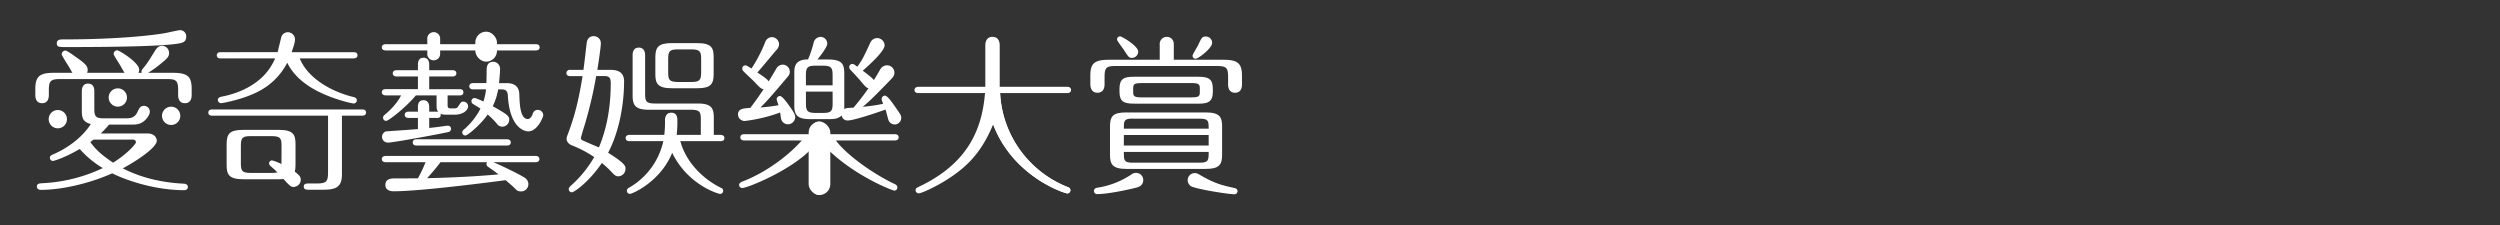 <svg id="圖層_2" data-name="圖層 2" xmlns="http://www.w3.org/2000/svg" viewBox="0 0 1500 135"><rect x="0" y="0" width="1500" height="135" fill="#333333" stroke="none"/><title>nav_btn1</title><path d="M39.25,30.34A2.29,2.29,0,0,0,37,32.56c0,.75,3.71,6.43,4.82,8.29,2.6,4.7,3.22,5.94,6.06,5.94A4.81,4.81,0,0,0,52.6,42c0-2.35-1.23-3.71-7.05-7.79C43.08,32.44,40.11,30.34,39.25,30.34Z" style="fill:#fff"/><path d="M39.74,28.24c26.59,0,58.13-.38,68-2.23,2.35-.5,4-1.11,4-4.21a3.69,3.69,0,0,0-3.59-3.71c-1.24,0-7.42,1.49-9.52,1.86-10.39,1.73-31.54,3.71-61.46,3.71-2.48,0-3.1,1.11-3.1,2.35C34.05,28.24,35.54,28.24,39.74,28.24Z" style="fill:#fff"/><path d="M68.19,32.32c0,1,3.33,5.68,4.57,8,2.85,5.07,3.34,6.06,6.06,6.06a4.67,4.67,0,0,0,4.7-4.57c0-4.33-12.12-11.63-13.11-11.63A2.19,2.19,0,0,0,68.19,32.32Z" style="fill:#fff"/><path d="M103.86,43.69h-15a63.26,63.26,0,0,0,8.43-6.14c3.33-2.71,4.16-3.75,4.16-5.83a4.33,4.33,0,0,0-4.16-4.27c-1.67,0-3,1-4.17,2.81-2.49,4-4.58,7.6-7.08,10.52-1,1.25-1.14,1.56-1.14,2.08a1.51,1.51,0,0,0,.21.83H32.33c-8.53,0-11.14,2.09-11.14,9.79v3.44c0,.93,0,5,4.06,5s4.06-4.06,4.06-5V54.21c0-5.52.94-6.77,6.67-6.77h64.23c5.63,0,6.67,1,6.67,6.77v2.71c0,.93,0,5,4.06,5s4.06-4.06,4.06-5V53.48C115,46.5,113.23,43.69,103.86,43.69Z" style="fill:#fff"/><path d="M110.42,110.22C95,109.49,82.83,105.74,73.67,101c8.43-4.48,20.4-12.5,20.4-16.56,0-1.14-.83-4.37-5.72-4.37H60.44a54.4,54.4,0,0,0,5-5.31H77.73c4.06,0,6.35,0,9.16-2.5,1-.94,3-3.23,3-5.21a3.45,3.45,0,0,0-3.54-3.53c-2.19,0-2.81,1.45-3.75,3.43C80.75,71,78,71,75,71H62.53c-5.11,0-5.94-1-5.94-5.93V54.73c0-.83,0-4.58-3.75-4.58-3.43,0-3.75,3.23-3.75,4.58V66.18c0,3.33,0,7,5.42,8.23C49,82.94,40.14,89,32.33,92.42c-1.66.73-2.39,1-2.39,2.29a1.91,1.91,0,0,0,1.77,1.87c.41,0,6.45-1.56,16.14-7.18a57,57,0,0,0,13.84,11.45,95.09,95.09,0,0,1-35.92,9.06c-2.08.1-3.64.21-3.64,2,0,1.35,1,2,2.39,2,13.43,0,30.2-4.27,42.79-9.9,12.71,6.15,29.16,10.1,43.11,10.1,1.35,0,2.29-.62,2.29-1.87S111.87,110.33,110.42,110.22Zm-56.22-25a18.87,18.87,0,0,0,1.87-1.45H79.7a1.68,1.68,0,0,1,1.88,1.56c0,1-5.31,7.08-13.74,12.28C62.21,93.77,57.94,90.54,54.2,85.23Z" style="fill:#fff"/><path d="M132.38,35.05h32.7A36.55,36.55,0,0,1,161,42.13c-8.85,11.87-24,15.1-27.91,15.83-.83.21-2.39.52-2.39,2.08a2,2,0,0,0,2,1.87c.83,0,13.84-2.39,22.8-7.28a39.77,39.77,0,0,0,16.86-17c4.48,9.26,13.43,15.2,22.39,19.05,8.12,3.54,16.55,5.41,17.49,5.41a1.93,1.93,0,0,0,1.87-1.87c0-1.56-1.45-1.88-2.29-2.08-10.83-2.61-26.55-9.9-32-23.12h32.38c.73,0,2.29-.21,2.29-1.87S213,31.3,212.24,31.3H175c1.35-4.06,2-5.93,2-7.7a4.35,4.35,0,0,0-4.26-4.27,4.11,4.11,0,0,0-4.06,3.33c-.32,1.25-1.67,6.87-2.09,8.64H132.38c-.72,0-2.29.21-2.29,1.88S131.55,35.05,132.38,35.05Z" style="fill:#fff"/><path d="M217.34,65.66H127.28c-.73,0-2.29.21-2.29,1.88s1.46,1.87,2.29,1.87h69.55v34c0,5.52-.94,6.67-6.66,6.67h-5.1c-1.15,0-2.82,0-2.82,1.87s1.77,1.88,2.82,1.88h8.85c6.87,0,11.24-1.05,11.24-9.06V69.41h12.18c.63,0,2.29-.1,2.29-1.87S218.07,65.66,217.34,65.66Z" style="fill:#fff"/><path d="M256.38,23.5a3.87,3.87,0,1,1,7.71,0v3h24.15V23.6a4,4,0,0,1,4-4.27,3.94,3.94,0,0,1,3.85,4.27v2.91h25.4c.84,0,2.29.21,2.29,1.88s-1.56,1.87-2.29,1.87h-25.4c0,2.19,0,5.94-3.85,5.94s-4-3.75-4-5.94H264.09v1.88a3.88,3.88,0,0,1-3.86,4.06,3.83,3.83,0,0,1-3.85-4.06V30.26H231.5c-.83,0-2.4-.21-2.4-1.87s1.67-1.88,2.4-1.88h24.88Zm1.15,30h18.22c.73,0,2.29.1,2.29,1.87s-1.46,1.88-2.29,1.88h-7.19v5.41c0,2,.32,2.4,2.29,2.4,3.13,0,3.23,0,4.17-1.36,1.77-2.7,1.77-2.7,3.12-2.7a2.76,2.76,0,0,1,2.71,2.7c0,2.71-3.33,5.11-8,5.11H269.6c-3.33,0-4.16,0-5.31-.63.32.83.32,2.6-2.08,2.6h-4.68v6c2.91-.31,6.45-.73,10.62-1.35h.62a1.85,1.85,0,0,1,1.88,1.77,2,2,0,0,1-1.57,2c-1.77.52-32.69,6.35-36.23,6.35a3.46,3.46,0,0,1-1.45-6.67c.31-.1,16.65-1.14,19.36-1.45V70.76h-5.62c-.73,0-2.29-.21-2.29-1.87S244.41,67,245.14,67h5.62v-2.7c0-1.36.1-4.17,3.33-4.17,3,0,3.44,2.71,3.44,4.17V67h5.41c-.94-1.14-1-1.66-1-4.89V57.23H249.51c-5.73,7-16.34,15.3-17.8,15.3a1.87,1.87,0,0,1-1.88-1.87,2.12,2.12,0,0,1,.84-1.67c1.25-1,6.87-5.62,10-11.76H231.5c-.73,0-2.4-.21-2.4-1.88s1.57-1.87,2.4-1.87h19.26v-7.6h-12.7c-.73,0-2.4-.21-2.4-1.87s1.57-1.88,2.4-1.88h12.7V38.9c0-1.35.21-4.26,3.33-4.26s3.44,2.81,3.44,4.16v3.33h14c.73,0,2.29.21,2.29,1.88s-1.56,1.87-2.29,1.87h-14ZM250.76,107a91.51,91.51,0,0,0,4.58-9.68H231.5c-.83,0-2.4-.21-2.4-1.87s1.67-1.88,2.4-1.88h89.85c.73,0,2.29.21,2.29,1.88s-1.56,1.87-2.29,1.87H296c6.45,2.71,16.24,7.6,18.74,9.27a4.54,4.54,0,0,1,2.29,4,4.37,4.37,0,0,1-4.48,4.27,4.2,4.2,0,0,1-3.44-1.66c-1.77-1.77-3.95-3.54-5.72-5.1-15.72,2.08-52.37,6.66-67.16,6.66-.83,0-5,0-5-3.85s3.95-3.86,5.62-3.86Zm-.83-19.67c-.73,0-2.29-.21-2.29-1.88s1.56-1.87,2.29-1.87h54.24c.73,0,2.29.21,2.29,1.87s-1.56,1.88-2.29,1.88Zm14.36,10c-2.49,3.33-5.2,6.46-8,9.58,22.9-.52,37.37-1.77,42.79-2.29-1.67-1.35-4.69-3.44-6.46-4.69a1.83,1.83,0,0,1-.73-1.45,2,2,0,0,1,.32-1.15Zm19.58-43.73c-.83,0-2.29-.2-2.29-1.87s1.56-1.87,2.29-1.87h8c0-2.19.11-4.9.11-7.29,0-1.88,0-5.52,4.06-5.52a4.19,4.19,0,0,1,4,4.37c0,2.19-.42,6.25-.63,8.44h4.37c5.31,0,7.71,2.39,7.81,6.76.21,6,.52,14.79,5.1,14.79,1.67,0,2.61-2.19,2.92-3a3.1,3.1,0,0,1,3.12-2.5,3.31,3.31,0,0,1,3.23,3.23c0,1-3.44,9.68-8.95,9.68-2.19,0-11.14-1.87-12.29-21.34-.1-2.4-.83-3.86-3.75-3.86h-2.08a36.47,36.47,0,0,1-3.23,10.1c8.54,4.9,9.89,5.73,9.89,8.23A4.22,4.22,0,0,1,301.36,76a3.91,3.91,0,0,1-3.23-1.77,45.61,45.61,0,0,0-5.52-5.52c-4.27,6.14-12,12.6-13.43,12.6a1.88,1.88,0,0,1-1-3.44,42.1,42.1,0,0,0,10.1-12.7c-.73-.52-3.85-2.39-4.48-2.81a1.83,1.83,0,0,1-.93-1.67,1.85,1.85,0,0,1,1.87-1.87c.83,0,4.27,1.56,5.31,2.08a33.53,33.53,0,0,0,1.56-7.29Z" style="fill:#fff"/><path d="M465.86,41.07a4.57,4.57,0,0,1,3.75-2.29,4.29,4.29,0,0,1,4.27,4.27c0,1.56-.63,2.29-1.88,3.74-9.06,10.73-11.35,13.33-15.72,17.7a109.05,109.05,0,0,0,10.83-1.35C466.69,62,466,59.81,466,59.6a2,2,0,0,1,1.88-2c1.56,0,4.27,4,5.72,5.94,1.88,2.7,3.54,5,3.54,6.76a4.45,4.45,0,0,1-4.37,4.27,4.24,4.24,0,0,1-4.16-3.43c-.11-.52-.42-3.13-.52-3.65a92.58,92.58,0,0,1-21.24,5.1,4,4,0,0,1-4.06-3.85c0-3.64,3.54-3.75,7.39-4,3.12-4,6.35-8.75,8-11.25-1.24-.1-1.87-.42-5.83-4.68-1.77-1.77-4.68-4.38-6.45-6.25a2.06,2.06,0,0,1-.52-1.46,1.78,1.78,0,0,1,1.77-1.87c.73,0,1,.21,3.75,1.87a86.74,86.74,0,0,0,8.22-15.82,4.3,4.3,0,0,1,4.06-3,4.43,4.43,0,0,1,4.27,4.27,5.33,5.33,0,0,1-1.77,3.64c-1.77,2.08-9.58,11.45-11.24,13.33,2.08,1.35,6.14,4,6.76,5.31C462,47.63,465.13,42.21,465.86,41.07ZM495.43,112c0,1.46-.32,4.89-4,4.89-4.06,0-4.06-4.06-4.06-4.89V88.65C476,101.56,448.68,112.8,445.35,112.8a1.85,1.85,0,0,1-1.88-1.77c0-1.35,1.57-2,2.19-2.18,14.26-5.52,27.9-15.93,35.4-24.58H446.49c-.72,0-2.29-.2-2.29-1.87s1.57-1.87,2.29-1.87h40.92V77.82c0-1.56.42-4.89,4-4.89,4.06,0,4.06,3.95,4.06,4.89v2.71h41.43c.73,0,2.29.2,2.29,1.87s-1.56,1.87-2.29,1.87H501.57c4.79,6.88,19.47,18.54,34.77,25.93.94.41,2.09,1,2.09,2.29a1.81,1.81,0,0,1-1.77,1.87c-1.36,0-24.89-9.26-41.23-26Zm-9.06-40.5c-8.64,0-9.79-2.92-9.79-8.54V44.19c0-3.64,0-8.54,8.23-8.54a61.54,61.54,0,0,0,3.33-9.89,4.47,4.47,0,0,1,4.27-3.64,4.1,4.1,0,0,1,3.95,4c0,2.18-4.26,7.6-5.93,9.57h6.45c8.54,0,9.69,2.92,9.69,8.54V65.53c.93-.72,1.35-.72,5.52-.93a141.21,141.21,0,0,0,9-11.66c-1.25-.21-2.29-1.46-4.58-4.17-1.46-1.77-3.95-4.47-6.24-6.87a2.34,2.34,0,0,1-.73-1.67,1.86,1.86,0,0,1,1.87-1.87c.73,0,1.35.42,3,1.67,3.23-4.69,3.23-4.69,7.7-14.27a4.54,4.54,0,0,1,4.17-2.91,4.49,4.49,0,0,1,4.48,4.37c0,3.33-8.33,11-13.12,15.2,2,1.46,5.83,4.37,6.66,5.62.73-1,3.44-5.72,4-6.66a4.77,4.77,0,0,1,3.95-2.19,4.4,4.4,0,0,1,4.38,4.48c0,1.77-.94,2.71-1.88,3.75-9.47,9.79-12.49,12.8-17.07,16.66a115.85,115.85,0,0,0,12.18-1.77C529,60,529,59.81,529,59.39a2,2,0,0,1,2-2c1.46,0,4.27,4.06,5.73,6.15,3.54,5.1,4,5.62,4,7.08a3.93,3.93,0,0,1-7.7,1.24c-.31-.93-1.46-5.3-1.67-6.14-4.89,1.77-19,6.56-22.69,6.56a3.46,3.46,0,0,1-3.65-3c-2.39,2.19-4.89,2.19-8,2.19Zm-2.81-20.3h16V45.34c0-4.58-.62-5.94-5.93-5.94h-4.17c-5.1,0-5.93,1.15-5.93,5.94Zm16,3.74h-16v6.88c0,4.58.62,5.93,5.93,5.93h4.17c5.1,0,5.93-1,5.93-5.93Z" style="fill:#fff"/><path d="M551,55.85c-.73,0-2.29-.21-2.29-1.87S550.4,52.1,551,52.1h40.19V27.32c0-1.77.52-5.2,4.27-5.2,4,0,4.37,3.54,4.37,5.2V52.1h40.5c.83,0,2.29.21,2.29,1.88s-1.56,1.87-2.29,1.87H600.06a64.21,64.21,0,0,0,40.4,56.33c.83.31,1.77.62,1.77,2a1.84,1.84,0,0,1-1.67,1.88c-2,0-32.9-10.2-44.66-41.44-7.4,17.81-16.56,26.45-30,34.57C560,112.7,552.79,116,551.23,116a1.86,1.86,0,0,1-1.87-1.88c0-.93.52-1.35,1.56-1.87,26-12.28,38-30.09,40.08-56.43Z" style="fill:#fff"/><path d="M432.34,80.94h-4.06V70.64c0-6.15-1.77-8.54-9.79-8.54H393c-5.31,0-5.93-1.35-5.93-5.94V33.05c0-1.25-.32-4.48-3.75-4.48-3.75,0-3.75,3.65-3.75,4.58V57.31c0,6,1.77,8.54,9.79,8.54h25.19c5.42,0,5.94,1.35,5.94,5.93v9.16H406a64.52,64.52,0,0,0,.42-8.53c0-1.46,0-4.79-3.64-4.79S399,71.26,399,72.09a66.05,66.05,0,0,1-.42,8.85H377.68c-.52,0-2.29.11-2.29,1.88s1.77,1.87,2.29,1.87H398a42.83,42.83,0,0,1-20.51,27.9,2.09,2.09,0,0,0-1.36,1.88,1.85,1.85,0,0,0,1.77,1.87c1.57,0,18.43-7.39,25.41-24.67,9.47,19.47,27.8,24.67,28.73,24.67a1.87,1.87,0,0,0,1.88-1.87,1.84,1.84,0,0,0-1.36-1.77c-11-5.42-21-15.52-24.36-28h24.16c.72,0,2.29-.21,2.29-1.87S433,80.94,432.34,80.94Z" style="fill:#fff"/><path d="M364.87,91.67c6.56-12.5,9.58-28.84,9.58-42.9,0-5.93-4.48-6.87-8.23-6.87h-7.8c1.45-9.27,2.08-14.37,2.08-15.72a4.2,4.2,0,0,0-4.27-4.48c-2.29,0-3.75,1.36-4.17,3.75-.1.73-1.66,14.58-2,16.45h-7.92a2,2,0,0,0-2.29,2c0,1.56,1.56,1.77,2.29,1.77h7.4c-2,12.28-4.06,21.86-8.23,33.21-.73,2.08-1.35,3.23-1.35,4.37,0,1.67,1.14,3.13,3.22,4a66,66,0,0,1,13.33,7,68,68,0,0,1-14,17.17c-.94.94-1.25,1.25-1.25,2.09a1.87,1.87,0,0,0,1.87,1.87c1.36,0,10.21-6.14,18-17.59a58.83,58.83,0,0,1,6.35,6c1.14,1.15,2,2,3.54,2a4.45,4.45,0,0,0,4.27-4.37C375.39,99.79,375.39,98.23,364.87,91.67Zm-5.52-3.23c-2.29-.94-5.72-2.4-9.68-4.17a1.62,1.62,0,0,1-1.15-1.35c0-.42,1.36-5.1,2-7a249.15,249.15,0,0,0,7.19-30.3h4.89c3.12,0,3.85,1.25,3.85,4.37C366.43,63.14,364.45,76.26,359.35,88.44Z" style="fill:#fff"/><path d="M679.29,34.72A3.78,3.78,0,0,0,682.93,31c0-3.44-9.78-9.16-10.82-9.16a1.75,1.75,0,0,0-1.88,1.87c0,.83,3.54,5.31,4.17,6.35C677.21,34.4,677.42,34.72,679.29,34.72Z" style="fill:#fff"/><path d="M717.39,35.24c1.57,0,9.9-6.25,9.9-9.58a3.8,3.8,0,0,0-3.75-3.75c-2.19,0-2.61.73-4.58,5-.42,1-3.44,5.72-3.44,6.56A1.85,1.85,0,0,0,717.39,35.24Z" style="fill:#fff"/><path d="M681.58,103.74a4,4,0,0,0-2.6.84,50.33,50.33,0,0,1-20.3,8c-.84.11-2.3.42-2.3,2a1.87,1.87,0,0,0,2.09,1.88c5.51,0,17.18-2.3,22.8-3.75,1.77-.42,4.68-1.25,4.68-4.69A4.25,4.25,0,0,0,681.58,103.74Z" style="fill:#fff"/><path d="M734,35.86H704.28V26.7c0-3.85-2.92-4.58-4.17-4.58a4.21,4.21,0,0,0-4.27,4.58v9.16h-30.4c-9.26,0-11.24,2.5-11.24,9.68v4.9c0,1.56.41,5.2,4.27,5.2,4.27,0,4.27-4.27,4.27-5.2V46.27c0-5.62,1-6.66,6.66-6.66h60.8c5.73,0,6.66,1.15,6.66,6.66v4.27c0,.94,0,5.1,4.17,5.1s4.16-4.16,4.16-5.1v-5C745.19,37.94,742.59,35.86,734,35.86Z" style="fill:#fff"/><path d="M666,76V92.81c0,5.52,1.25,8.54,9.79,8.54h47.68c8.23,0,9.79-2.71,9.79-8.54V76c0-5.63-1.25-8.54-9.79-8.54H675.75C667.52,67.41,666,70,666,76Zm13.54-4.79H720c5.1,0,5.2,1.45,5.2,6H674.29C674.29,72.61,674.29,71.16,679.5,71.16Zm-5.21,9.78H725.2v6.35H674.29ZM725.2,91.15c0,5-.1,6.45-5.2,6.45H679.5c-5.21,0-5.21-1.46-5.21-6.45Z" style="fill:#fff"/><path d="M740.61,112.8c-7-1.56-11.45-2.5-20.4-7.7-1.67-1-2.19-1.25-3.44-1.25a4.26,4.26,0,0,0-4.16,4.27,4.31,4.31,0,0,0,3.33,4.16c5.83,1.87,21.65,4.27,24.57,4.27a1.82,1.82,0,0,0,2-1.87C742.49,113.22,741.13,112.91,740.61,112.8Z" style="fill:#fff"/><path d="M167.53,77.93H145.77c-8,0-9.79,2.4-9.79,8.54V99c0,5.42,1.15,8.54,9.79,8.54h21.76c8,0,9.78-2.4,9.78-8.54V86.47C177.31,81.05,176.17,77.93,167.53,77.93Zm1.35,19.89c0,4.89-.94,5.93-5.93,5.93h-12.6c-5.31,0-5.83-1.35-5.83-5.93V87.61c0-4.89.83-5.93,5.83-5.93H163c5.31,0,5.93,1.35,5.93,5.93Z" style="fill:#fff"/><path d="M177.58,111.87a4.26,4.26,0,0,0,2.67-5.33c-1.32-3.84-15.95-10.8-17.52-10.25a1.86,1.86,0,0,0-1.16,2.38c.13.4.43.62.93,1.11a63.31,63.31,0,0,1,7,6.94C174.19,111.94,174.92,112.79,177.58,111.87Z" style="fill:#fff"/><path d="M403,52.94h15.4c8,0,9.79-2.4,9.79-8.54v-10c0-5.41-1-8.53-9.79-8.53H403c-8,0-9.79,2.5-9.79,8.53v10C393.19,49.81,394.33,52.94,403,52.94Zm-2.09-17.39c0-4.89.84-5.93,5.94-5.93h7.91c5.31,0,5.93,1.35,5.93,5.93v7.7c0,4.9-.93,5.94-5.93,5.94h-7.91c-5.42,0-5.94-1.36-5.94-5.94Z" style="fill:#fff"/><path d="M719.06,62.2c5.62,0,8.64-1,8.64-7.18V53.25c0-5.94-2.6-7.19-8.64-7.19H680.23c-5.63,0-8.54,1-8.54,7.19V55c0,5.93,2.6,7.18,8.54,7.18Zm-39.15-9.37c0-2.5,1.05-3,5.21-3h29.57c4.27,0,5.2.63,5.2,3v2.61c0,2.49-1,3-5.2,3H685.12c-4.37,0-5.21-.62-5.21-3Z" style="fill:#fff"/><rect x="285.19" y="19" width="13" height="18" rx="6.5" ry="6.5" style="fill:#fff"/><rect x="485.19" y="73" width="13" height="44" rx="6.5" ry="6.5" style="fill:#fff"/><circle cx="34.69" cy="71.5" r="5.5" style="fill:#fff"/><circle cx="70.69" cy="58.5" r="5.5" style="fill:#fff"/><circle cx="102.69" cy="69.5" r="5.5" style="fill:#fff"/><path d="M600.06,55.85a63.65,63.65,0,0,0,21.28,44.49,64.3,64.3,0,0,0,19.11,11.84c.84.31,1.77.62,1.77,2a1.83,1.83,0,0,1-1.66,1.88c-2,0-32.9-10.2-44.67-41.44" style="fill:#fff"/></svg>